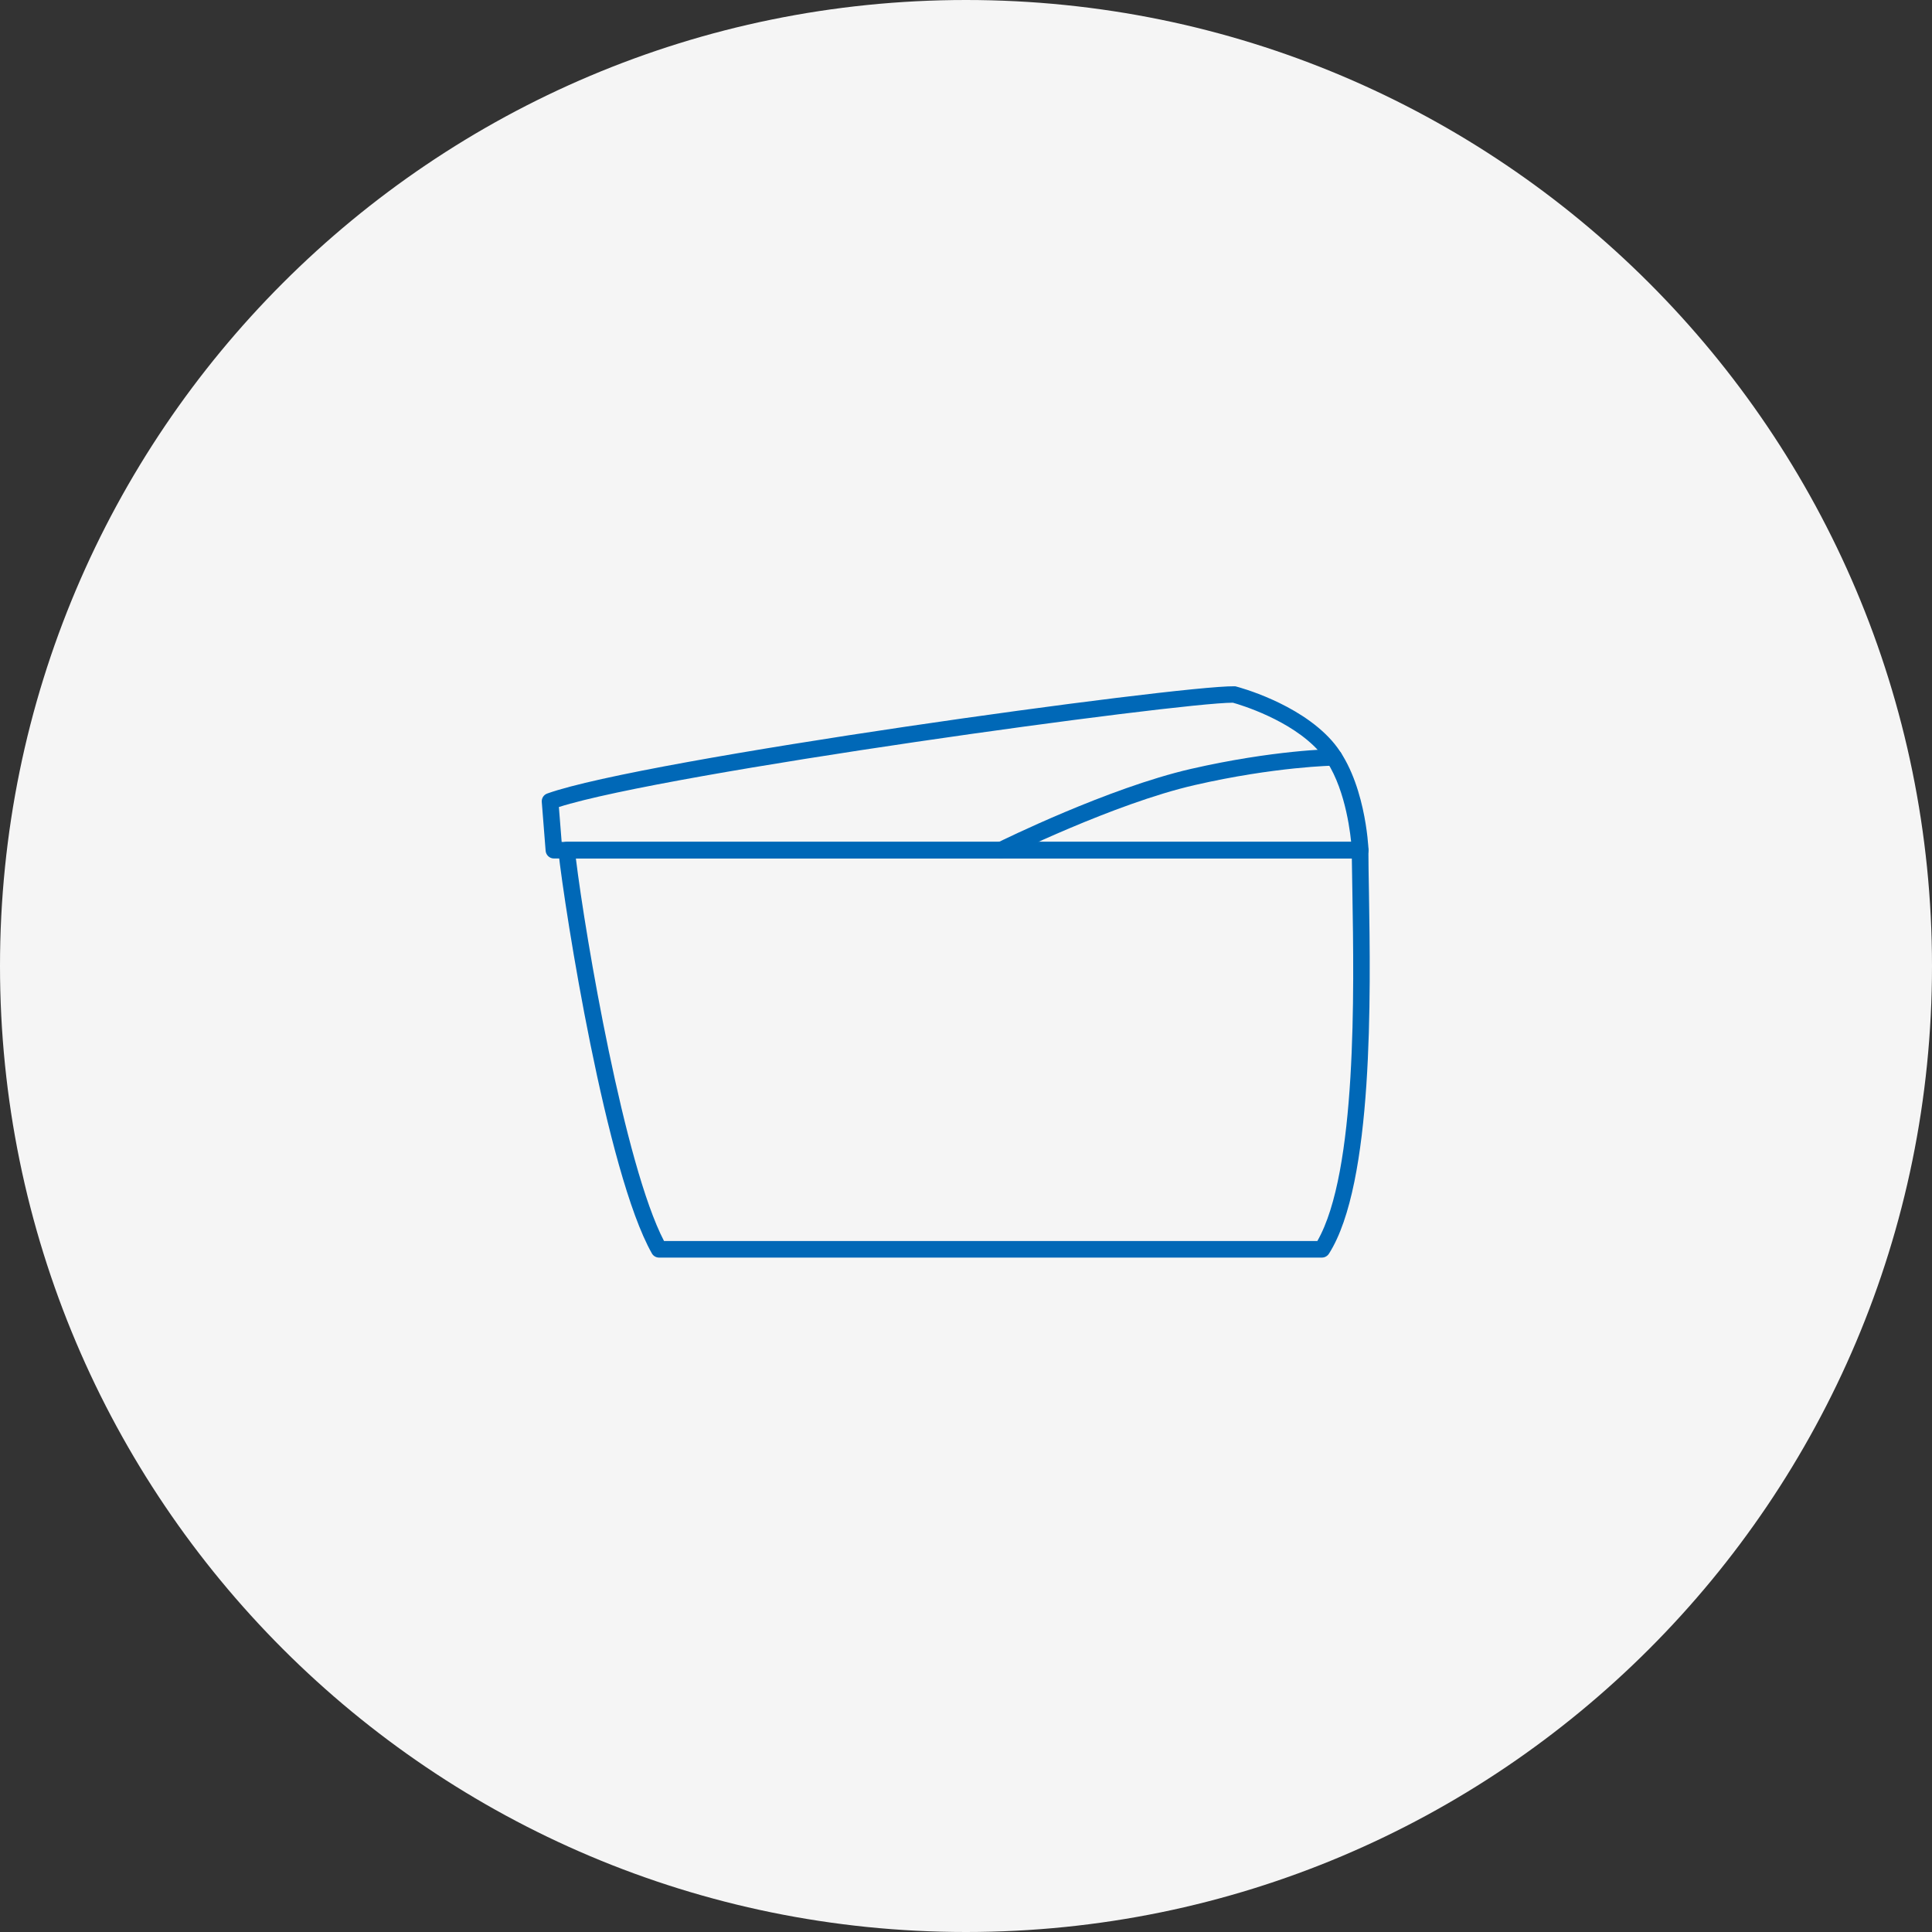 <svg width="200" height="200" viewBox="0 0 200 200" fill="none" xmlns="http://www.w3.org/2000/svg">
<rect x="0" y="0" width="200" height="200" fill="#333333" stroke="none"/>
<path d="M100 0C155.229 0 200 44.771 200 100C200 155.229 155.229 200 100 200C44.771 200 0 155.229 0 100C0 44.771 44.771 0 100 0Z" fill="#F5F5F5"/>
<path d="M136.841 130.186H68.227C67.913 130.186 67.627 130.014 67.484 129.757C62.77 121.443 58.47 94.286 57.798 88.1C57.77 87.857 57.855 87.615 58.013 87.429C58.17 87.243 58.413 87.143 58.656 87.143H140.798C141.27 87.143 141.656 87.529 141.656 88C141.656 89.172 141.684 90.643 141.713 92.357C141.884 102.9 142.213 122.5 137.57 129.786C137.413 130.029 137.141 130.186 136.841 130.186ZM68.741 128.472H136.37C140.484 121.3 140.17 102.557 139.998 92.386C139.97 91.057 139.956 89.872 139.941 88.857H59.613C60.613 97.043 64.656 120.643 68.741 128.472Z" fill="#0068B7"/>
<path d="M140.799 88.871H57.342C56.899 88.871 56.527 88.529 56.484 88.086L56.084 83.014C56.056 82.629 56.284 82.272 56.656 82.143C66.627 78.572 121.87 70.972 127.784 71.043C127.856 71.043 127.913 71.043 127.984 71.072C128.242 71.143 134.37 72.757 137.842 76.643C141.342 80.557 141.656 87.7 141.67 88C141.67 88.229 141.599 88.457 141.427 88.629C141.27 88.8 141.042 88.886 140.813 88.886L140.799 88.871ZM58.127 87.157H139.87C139.67 85.2 138.956 80.472 136.542 77.772C133.642 74.529 128.399 72.957 127.627 72.743C121.942 72.743 69.07 79.972 57.856 83.543L58.142 87.157H58.127Z" fill="#0068B7"/>
<path d="M103.614 88.857C103.299 88.857 102.999 88.686 102.842 88.386C102.628 87.957 102.799 87.443 103.228 87.243C103.699 87.014 114.714 81.572 123.271 79.6C131.814 77.643 137.828 77.543 138.085 77.543C138.599 77.586 138.942 77.914 138.957 78.386C138.957 78.857 138.585 79.243 138.114 79.257C138.057 79.257 132.014 79.357 123.671 81.272C115.328 83.186 104.128 88.729 104.014 88.772C103.885 88.829 103.757 88.857 103.628 88.857H103.614Z" fill="#0068B7"/>
</svg>
